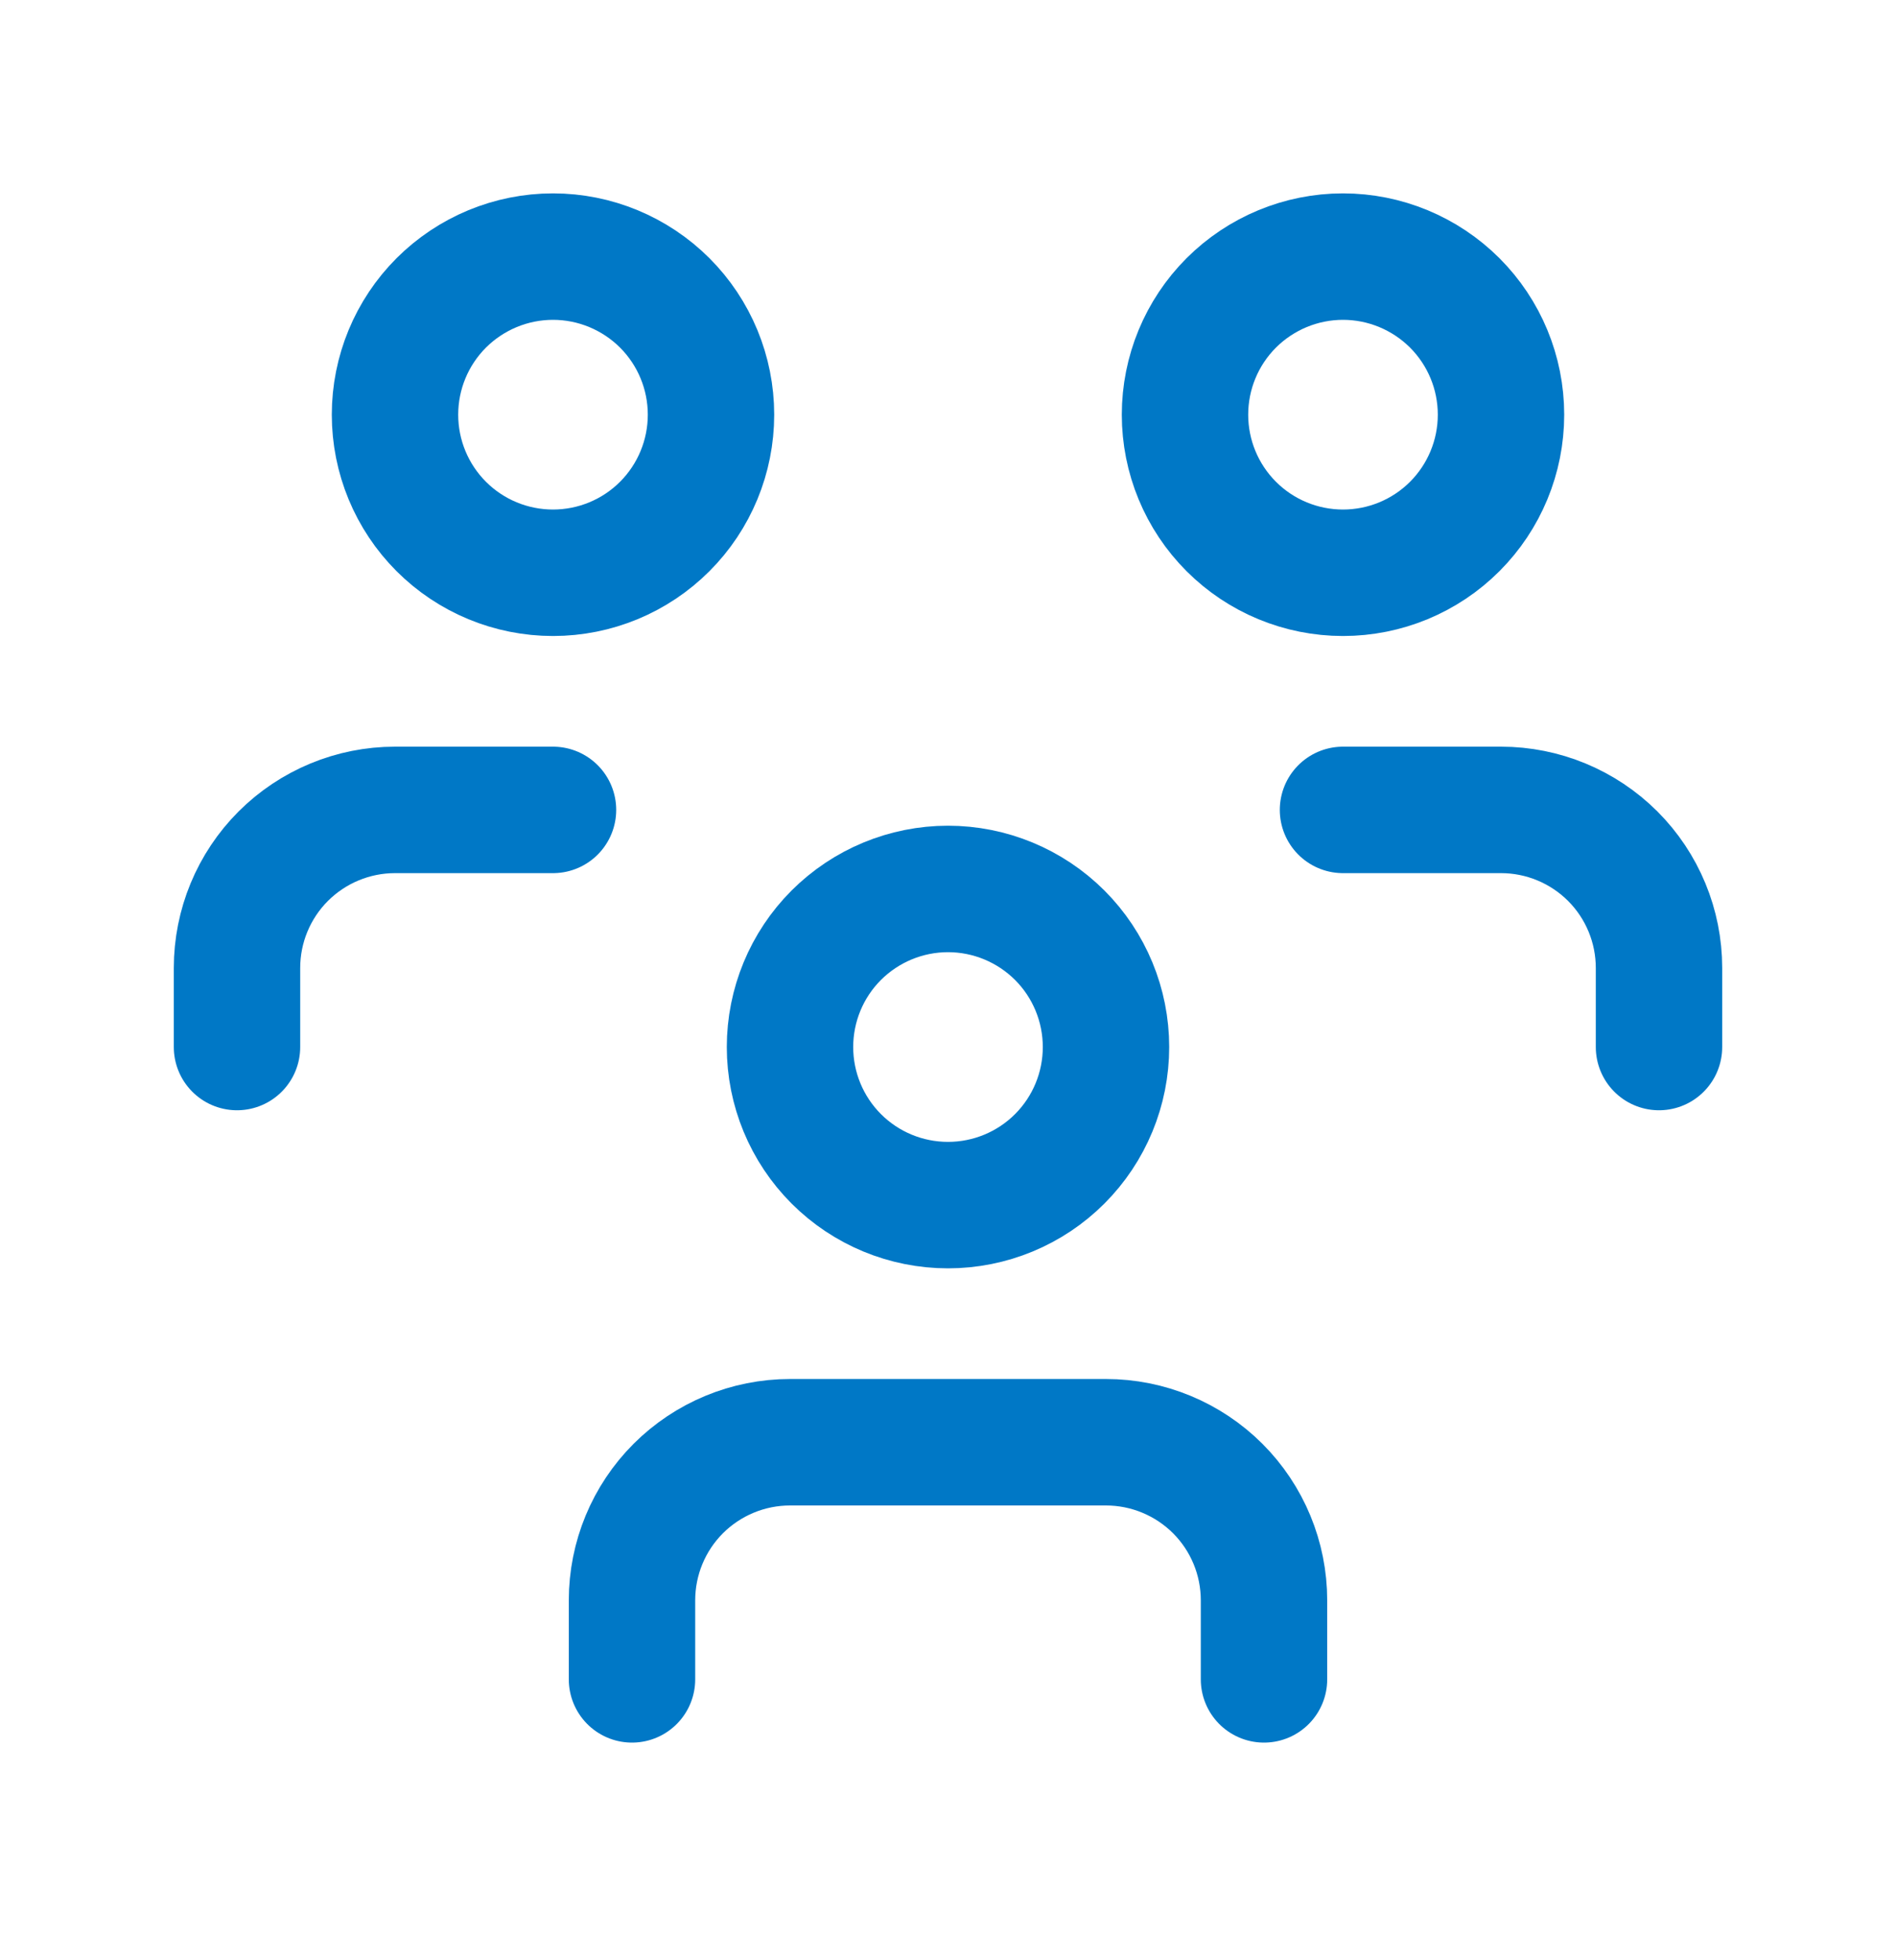 <svg width="30" height="31" viewBox="0 0 30 31" fill="none" xmlns="http://www.w3.org/2000/svg">
<g clip-path="url(#clip0_630_589)">
<path d="M12.5 16.558C12.5 17.221 12.763 17.857 13.232 18.326C13.701 18.795 14.337 19.058 15 19.058C15.663 19.058 16.299 18.795 16.768 18.326C17.237 17.857 17.5 17.221 17.5 16.558C17.5 15.895 17.237 15.259 16.768 14.79C16.299 14.322 15.663 14.058 15 14.058C14.337 14.058 13.701 14.322 13.232 14.79C12.763 15.259 12.5 15.895 12.5 16.558Z" stroke="#0078C6" stroke-width="2" stroke-linecap="round" stroke-linejoin="round"/>
<path d="M10 26.558V25.308C10 24.645 10.263 24.009 10.732 23.54C11.201 23.072 11.837 22.808 12.5 22.808H17.5C18.163 22.808 18.799 23.072 19.268 23.54C19.737 24.009 20 24.645 20 25.308V26.558" stroke="#0078C6" stroke-width="2" stroke-linecap="round" stroke-linejoin="round"/>
<path d="M18.75 6.558C18.75 7.221 19.013 7.857 19.482 8.326C19.951 8.795 20.587 9.058 21.25 9.058C21.913 9.058 22.549 8.795 23.018 8.326C23.487 7.857 23.75 7.221 23.75 6.558C23.75 5.895 23.487 5.259 23.018 4.79C22.549 4.322 21.913 4.058 21.25 4.058C20.587 4.058 19.951 4.322 19.482 4.79C19.013 5.259 18.75 5.895 18.75 6.558Z" stroke="#0078C6" stroke-width="2" stroke-linecap="round" stroke-linejoin="round"/>
<path d="M21.25 12.808H23.75C24.413 12.808 25.049 13.072 25.518 13.54C25.987 14.009 26.25 14.645 26.25 15.308V16.558" stroke="#0078C6" stroke-width="2" stroke-linecap="round" stroke-linejoin="round"/>
<path d="M6.25 6.558C6.25 7.221 6.513 7.857 6.982 8.326C7.451 8.795 8.087 9.058 8.75 9.058C9.413 9.058 10.049 8.795 10.518 8.326C10.987 7.857 11.25 7.221 11.25 6.558C11.25 5.895 10.987 5.259 10.518 4.79C10.049 4.322 9.413 4.058 8.75 4.058C8.087 4.058 7.451 4.322 6.982 4.79C6.513 5.259 6.25 5.895 6.25 6.558Z" stroke="#0078C6" stroke-width="2" stroke-linecap="round" stroke-linejoin="round"/>
<path d="M3.75 16.558V15.308C3.75 14.645 4.013 14.009 4.482 13.54C4.951 13.072 5.587 12.808 6.25 12.808H8.75" stroke="#0078C6" stroke-width="2" stroke-linecap="round" stroke-linejoin="round"/>
</g>
<defs>
<clipPath id="clip0_630_589">
<rect width="30" height="30" fill="white" transform="translate(0 0.308)"/>
</clipPath>
</defs>
</svg>
